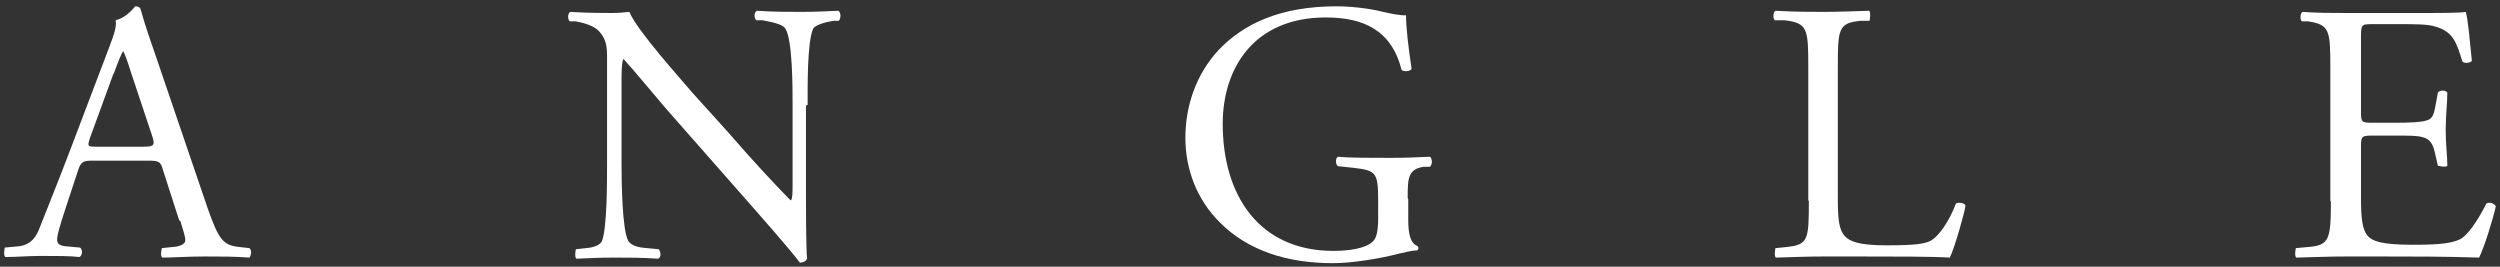 <svg width="300" height="32" viewBox="0 0 300 32" fill="none" xmlns="http://www.w3.org/2000/svg">
<rect x="0" y="0" width="300" height="32" fill="#333333" stroke="none"/>
<path fill-rule="evenodd" clip-rule="evenodd" d="M13.677 8.781C14.145 7.444 14.613 6.374 14.746 6.173H14.813C15.081 6.708 15.482 7.912 15.816 8.981L18.223 16.202C18.624 17.406 18.557 17.606 17.22 17.606H11.738C10.467 17.606 10.467 17.606 10.802 16.537L13.61 8.848M21.633 26.498C21.967 27.568 22.235 28.371 22.235 28.839C22.235 29.307 21.633 29.574 20.697 29.641L19.427 29.775C19.427 29.775 19.159 30.711 19.493 30.911C20.764 30.911 22.502 30.777 24.575 30.777C26.58 30.777 28.118 30.777 29.923 30.911C30.124 30.711 30.258 29.975 29.923 29.775L28.72 29.641C26.781 29.44 26.246 28.772 24.909 24.961L18.825 7.109C18.156 5.171 17.421 3.098 16.886 1.159C16.819 0.825 16.485 0.758 16.217 0.758C15.749 1.36 14.947 2.162 13.877 2.429C14.011 3.165 13.743 3.967 13.142 5.572L8.595 17.539C6.723 22.487 5.52 25.362 4.717 27.435C4.116 29.039 3.113 29.507 2.043 29.574L0.572 29.708C0.572 29.708 0.372 30.644 0.639 30.844C1.843 30.844 3.447 30.711 4.918 30.711C6.991 30.711 8.395 30.711 9.531 30.844C9.932 30.644 9.932 29.908 9.598 29.708L8.127 29.574C7.058 29.507 6.857 29.24 6.857 28.705C6.857 28.237 7.191 27.033 7.86 25.028L9.398 20.348C9.732 19.412 9.999 19.278 11.069 19.278H17.755C19.092 19.278 19.293 19.412 19.56 20.414L21.499 26.432L21.633 26.498Z" fill="white"/>
<path d="M96.916 12.592C96.916 10.519 96.849 5.037 97.585 3.432C97.785 3.098 98.654 2.697 100.058 2.496H100.66C100.928 2.162 100.928 1.493 100.593 1.293C99.056 1.36 97.919 1.426 96.047 1.426C94.376 1.426 92.838 1.426 90.832 1.293C90.498 1.426 90.431 2.162 90.765 2.429H91.501C93.306 2.764 93.974 3.031 94.242 3.432C95.111 4.769 95.111 10.519 95.111 12.659V22.153C95.111 23.089 95.111 23.824 94.91 24.025H94.844C92.771 21.885 90.498 19.478 87.489 16.002L83.143 11.188C81.739 9.516 76.457 3.7 75.521 1.426C74.919 1.493 74.184 1.56 73.449 1.56C72.646 1.56 70.306 1.56 68.434 1.426C68.1 1.627 68.1 2.296 68.367 2.563H69.103C70.172 2.764 71.242 3.098 71.844 3.7C72.78 4.702 72.847 5.639 72.847 6.909V19.746C72.847 21.885 72.847 27.301 72.245 28.905C72.044 29.373 71.309 29.708 70.306 29.775L69.103 29.908C69.103 29.908 68.902 30.844 69.17 31.045C70.707 30.978 71.911 30.911 73.783 30.911C75.454 30.911 76.992 30.911 78.998 31.045C79.332 30.844 79.332 30.309 79.065 29.908L77.661 29.775C76.524 29.708 75.722 29.44 75.388 28.905C74.652 27.568 74.585 21.818 74.585 19.679V9.984C74.585 8.647 74.585 7.644 74.786 7.109H74.853C75.789 8.112 78.797 11.723 80.001 13.127L90.297 24.827C94.175 29.24 95.445 30.777 95.98 31.513C96.448 31.513 96.716 31.312 96.849 31.045C96.716 29.841 96.716 24.56 96.716 23.289V12.659" fill="white"/>
<path d="M168.923 23.757C168.923 21.484 168.923 20.281 170.862 20.013H171.598C171.932 19.679 171.865 19.01 171.598 18.81C170.127 18.877 168.589 18.944 166.918 18.944C164.31 18.944 161.836 18.944 160.566 18.81C160.232 18.944 160.232 19.746 160.566 19.946L162.505 20.147C165.246 20.481 165.38 20.749 165.38 24.426V26.231C165.38 27.635 165.179 28.438 164.912 28.772C164.444 29.507 162.772 30.109 160.031 30.109C151.072 30.109 146.726 23.423 146.726 14.865C146.726 8.179 150.47 2.095 159.095 2.095C163.641 2.095 166.984 3.633 168.188 8.38C168.455 8.647 169.258 8.58 169.391 8.246C168.99 5.572 168.723 3.298 168.723 1.828C168.188 1.894 166.784 1.627 165.982 1.426C165.246 1.226 162.906 0.758 160.365 0.758C153.679 0.758 149.267 2.83 146.258 5.973C143.517 8.915 142.247 12.726 142.247 16.537C142.247 20.348 143.651 23.958 146.325 26.632C149.735 30.109 154.549 31.58 159.897 31.58C162.304 31.58 165.513 31.045 167.854 30.443C168.723 30.243 169.525 30.042 170.06 30.042C170.26 29.908 170.26 29.641 170.06 29.507C169.258 29.173 168.99 28.103 168.99 26.365V23.891" fill="white"/>
<path d="M217.062 24.092C217.062 28.772 216.995 29.373 214.387 29.641L213.05 29.775C213.05 29.775 212.85 30.777 213.117 30.911C215.591 30.844 216.995 30.777 218.867 30.777H222.945C227.492 30.777 231.771 30.777 233.977 30.911C234.579 29.708 235.849 25.161 235.849 24.693C235.849 24.359 234.98 24.225 234.713 24.426C233.843 26.699 232.64 28.304 231.771 28.839C231.035 29.24 230.099 29.44 226.355 29.44C222.879 29.44 222.009 28.905 221.475 28.438C220.672 27.635 220.538 26.432 220.538 23.624V8.112C220.538 3.432 220.605 2.764 223.28 2.496H224.349C224.349 2.496 224.55 1.426 224.283 1.293C222.076 1.36 220.538 1.426 218.8 1.426C217.062 1.426 215.524 1.426 213.05 1.293C212.783 1.426 212.716 2.229 212.983 2.429H214.12C216.928 2.764 216.995 3.432 216.995 8.112V24.092" fill="white"/>
<path d="M279.709 24.092C279.709 28.772 279.508 29.44 276.968 29.641L275.497 29.775C275.497 29.775 275.296 30.777 275.564 30.911C278.171 30.844 279.709 30.777 281.581 30.777H285.592C289.537 30.777 293.482 30.777 297.493 30.911C298.095 29.708 299.165 26.298 299.499 24.76C299.298 24.359 298.697 24.225 298.362 24.426C297.226 26.699 296.022 28.304 295.22 28.705C294.217 29.173 292.947 29.373 289.537 29.373C285.659 29.373 284.723 28.905 284.188 28.371C283.453 27.635 283.319 26.097 283.319 23.757V17.473C283.319 16.336 283.453 16.269 284.79 16.269H287.331C289.069 16.269 290.139 16.269 290.74 16.47C291.61 16.67 291.944 17.339 292.145 18.141L292.546 19.88C292.546 19.88 293.549 20.147 293.682 19.88C293.682 18.877 293.482 17.205 293.482 15.601C293.482 13.996 293.682 12.191 293.682 11.121C293.482 10.787 292.746 10.787 292.546 11.121L292.211 12.926C292.011 14.063 291.677 14.33 291.142 14.464C290.607 14.665 289.203 14.731 287.331 14.731H284.79C283.453 14.731 283.319 14.731 283.319 13.461V4.636C283.319 2.964 283.319 2.897 284.656 2.897H287.866C289.804 2.897 291.275 2.897 292.145 3.165C294.485 3.766 294.819 5.304 295.487 7.377C295.688 7.644 296.423 7.577 296.624 7.31C296.423 5.371 296.156 2.162 295.889 1.426C295.354 1.56 292.746 1.56 289.871 1.56H281.514C279.709 1.56 278.171 1.56 276.299 1.426C276.031 1.56 275.965 2.362 276.232 2.563H276.968C279.575 2.964 279.642 3.633 279.642 8.246V24.225" fill="white"/>
</svg>

